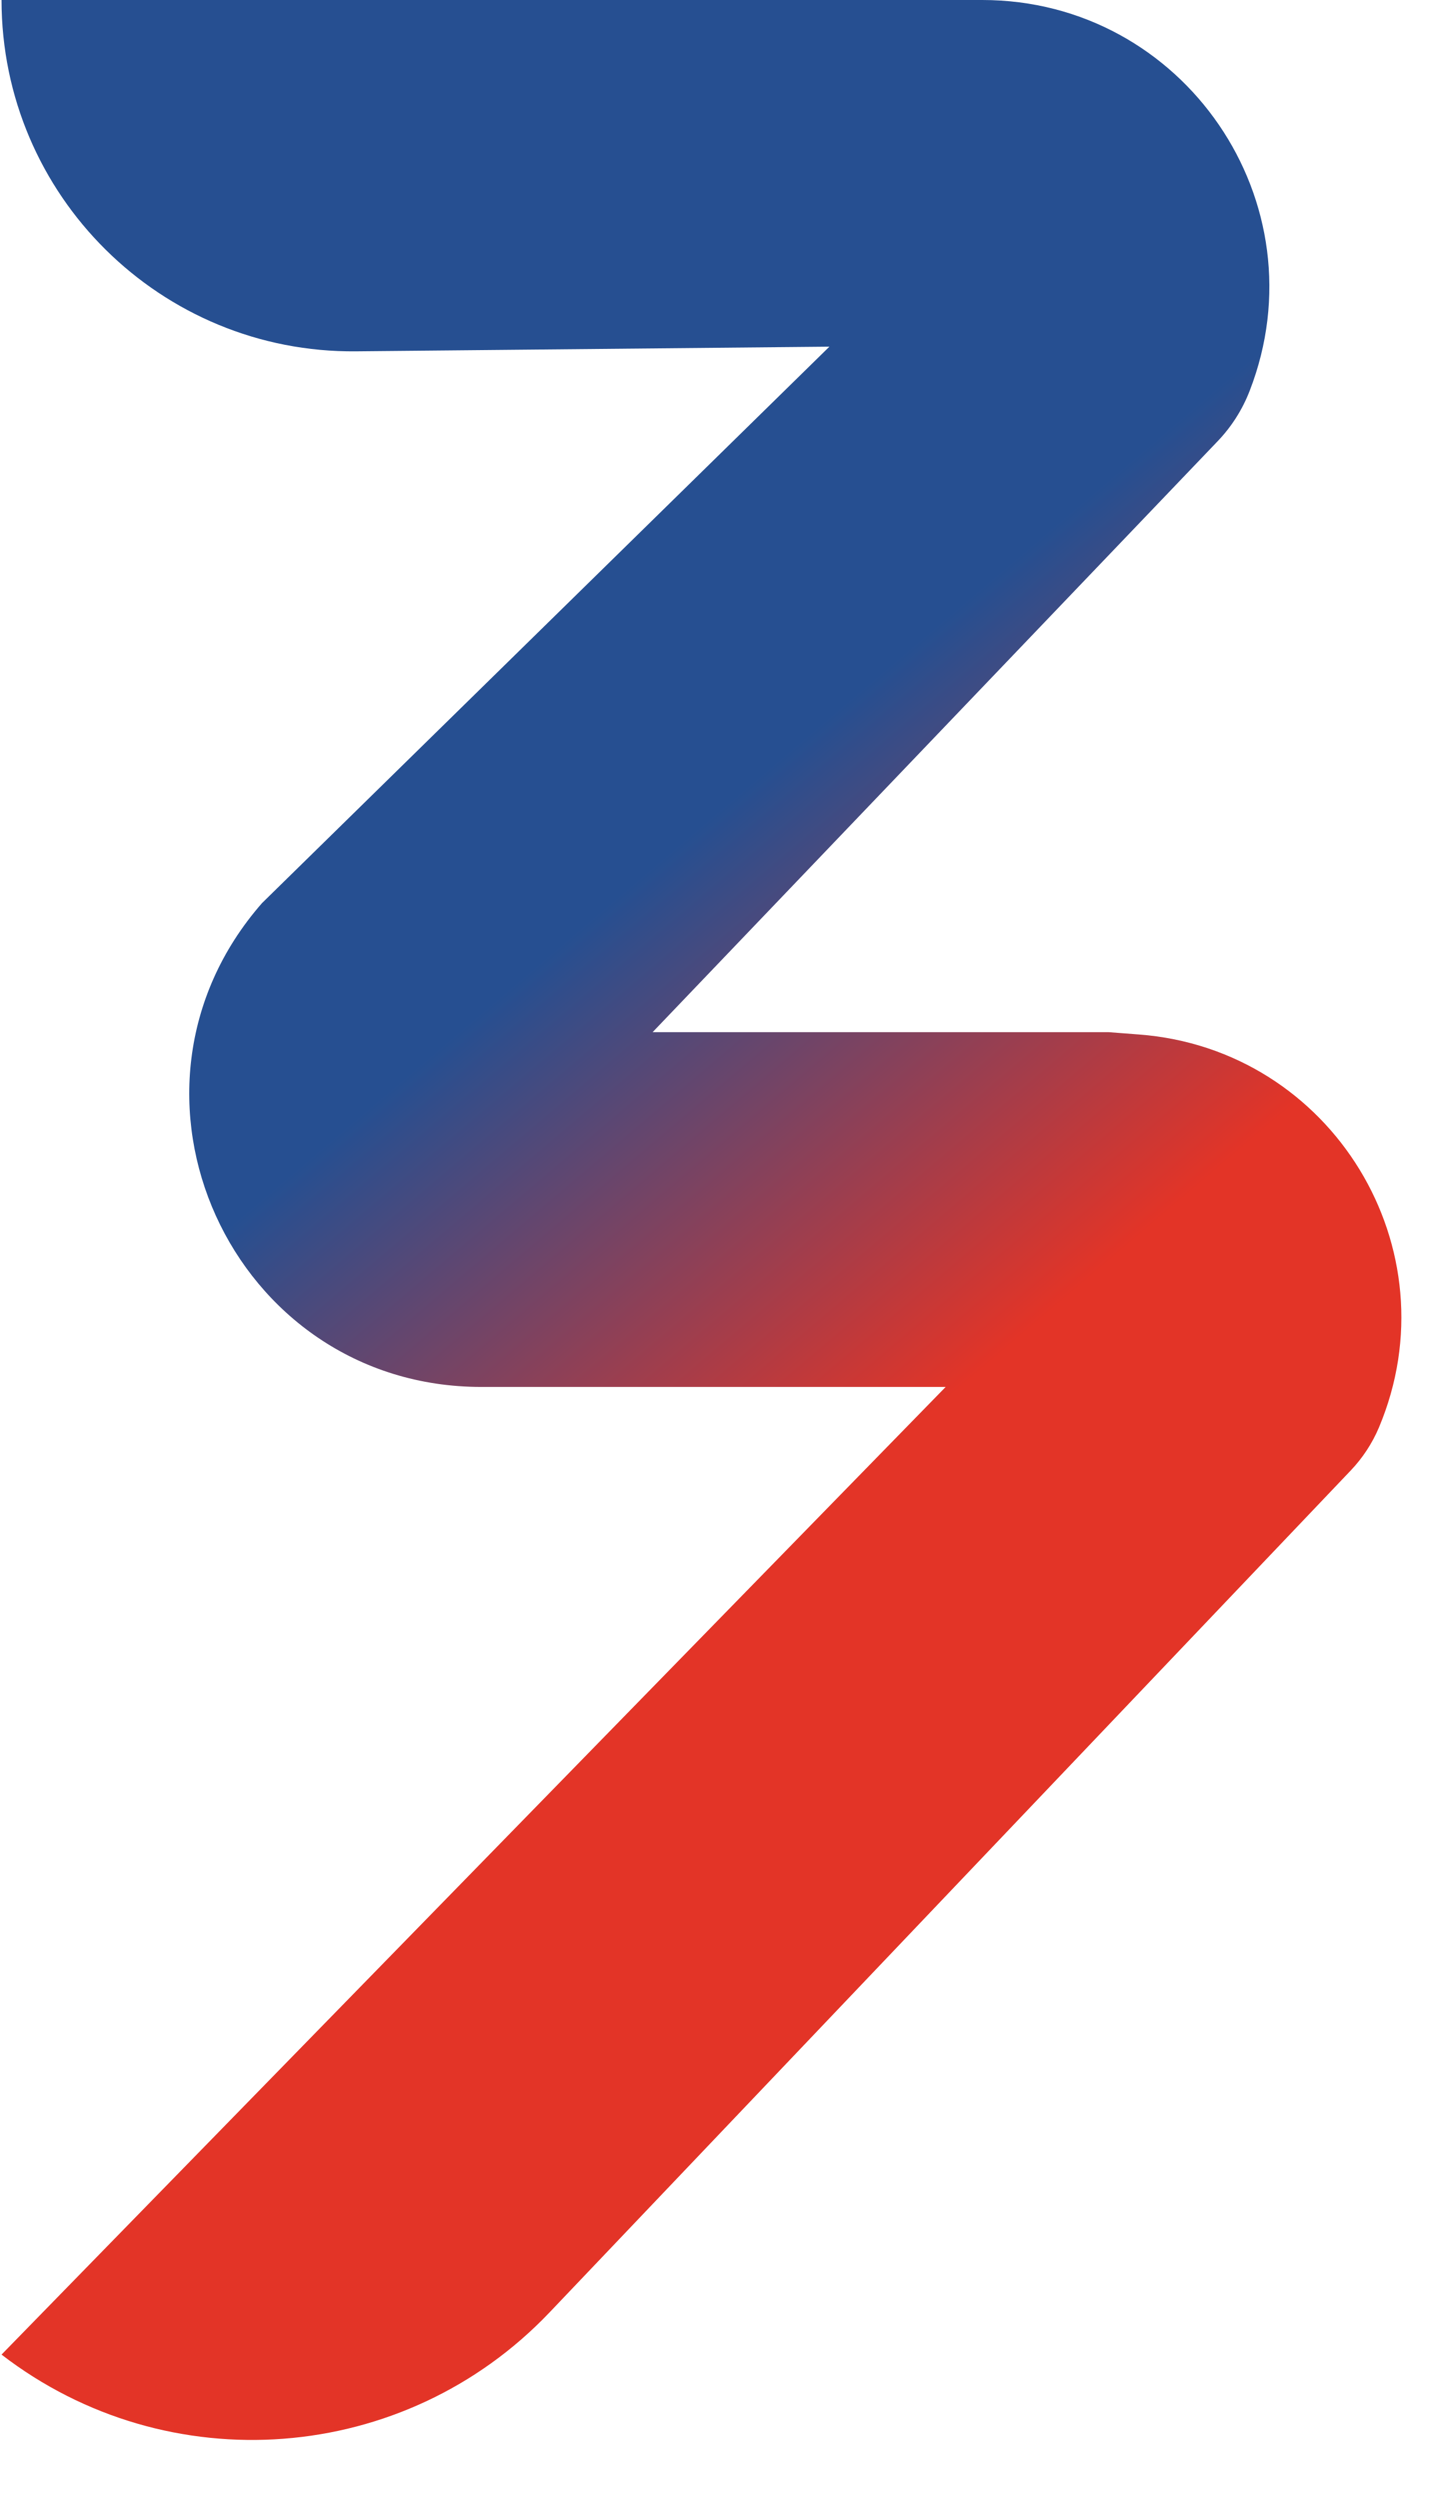 <svg width="18" height="31" viewBox="0 0 18 31" fill="none" xmlns="http://www.w3.org/2000/svg">
<path d="M12.184 0H0.019C0.019 2.423 1.996 4.381 4.419 4.357L10.289 4.299L3.25 11.2C1.203 13.539 2.864 17.2 5.973 17.2H11.731L0.019 29.2C2.085 30.791 5.019 30.566 6.817 28.677L16.758 18.234C16.905 18.079 17.023 17.899 17.106 17.703C18.038 15.488 16.525 13.011 14.129 12.829L13.75 12.8H8.096L15.104 5.473C15.277 5.293 15.412 5.08 15.502 4.848C16.408 2.515 14.687 0 12.184 0Z" fill="url(#paint0_linear_2048_10371)" style="mix-blend-mode:darken"/>
<defs>
<linearGradient id="paint0_linear_2048_10371" x1="13.346" y1="16" x2="8.553" y2="10.355" gradientUnits="userSpaceOnUse">
<stop stop-color="#E33427"/>
<stop offset="1" stop-color="#264F91"/>
</linearGradient>
</defs>
</svg>

